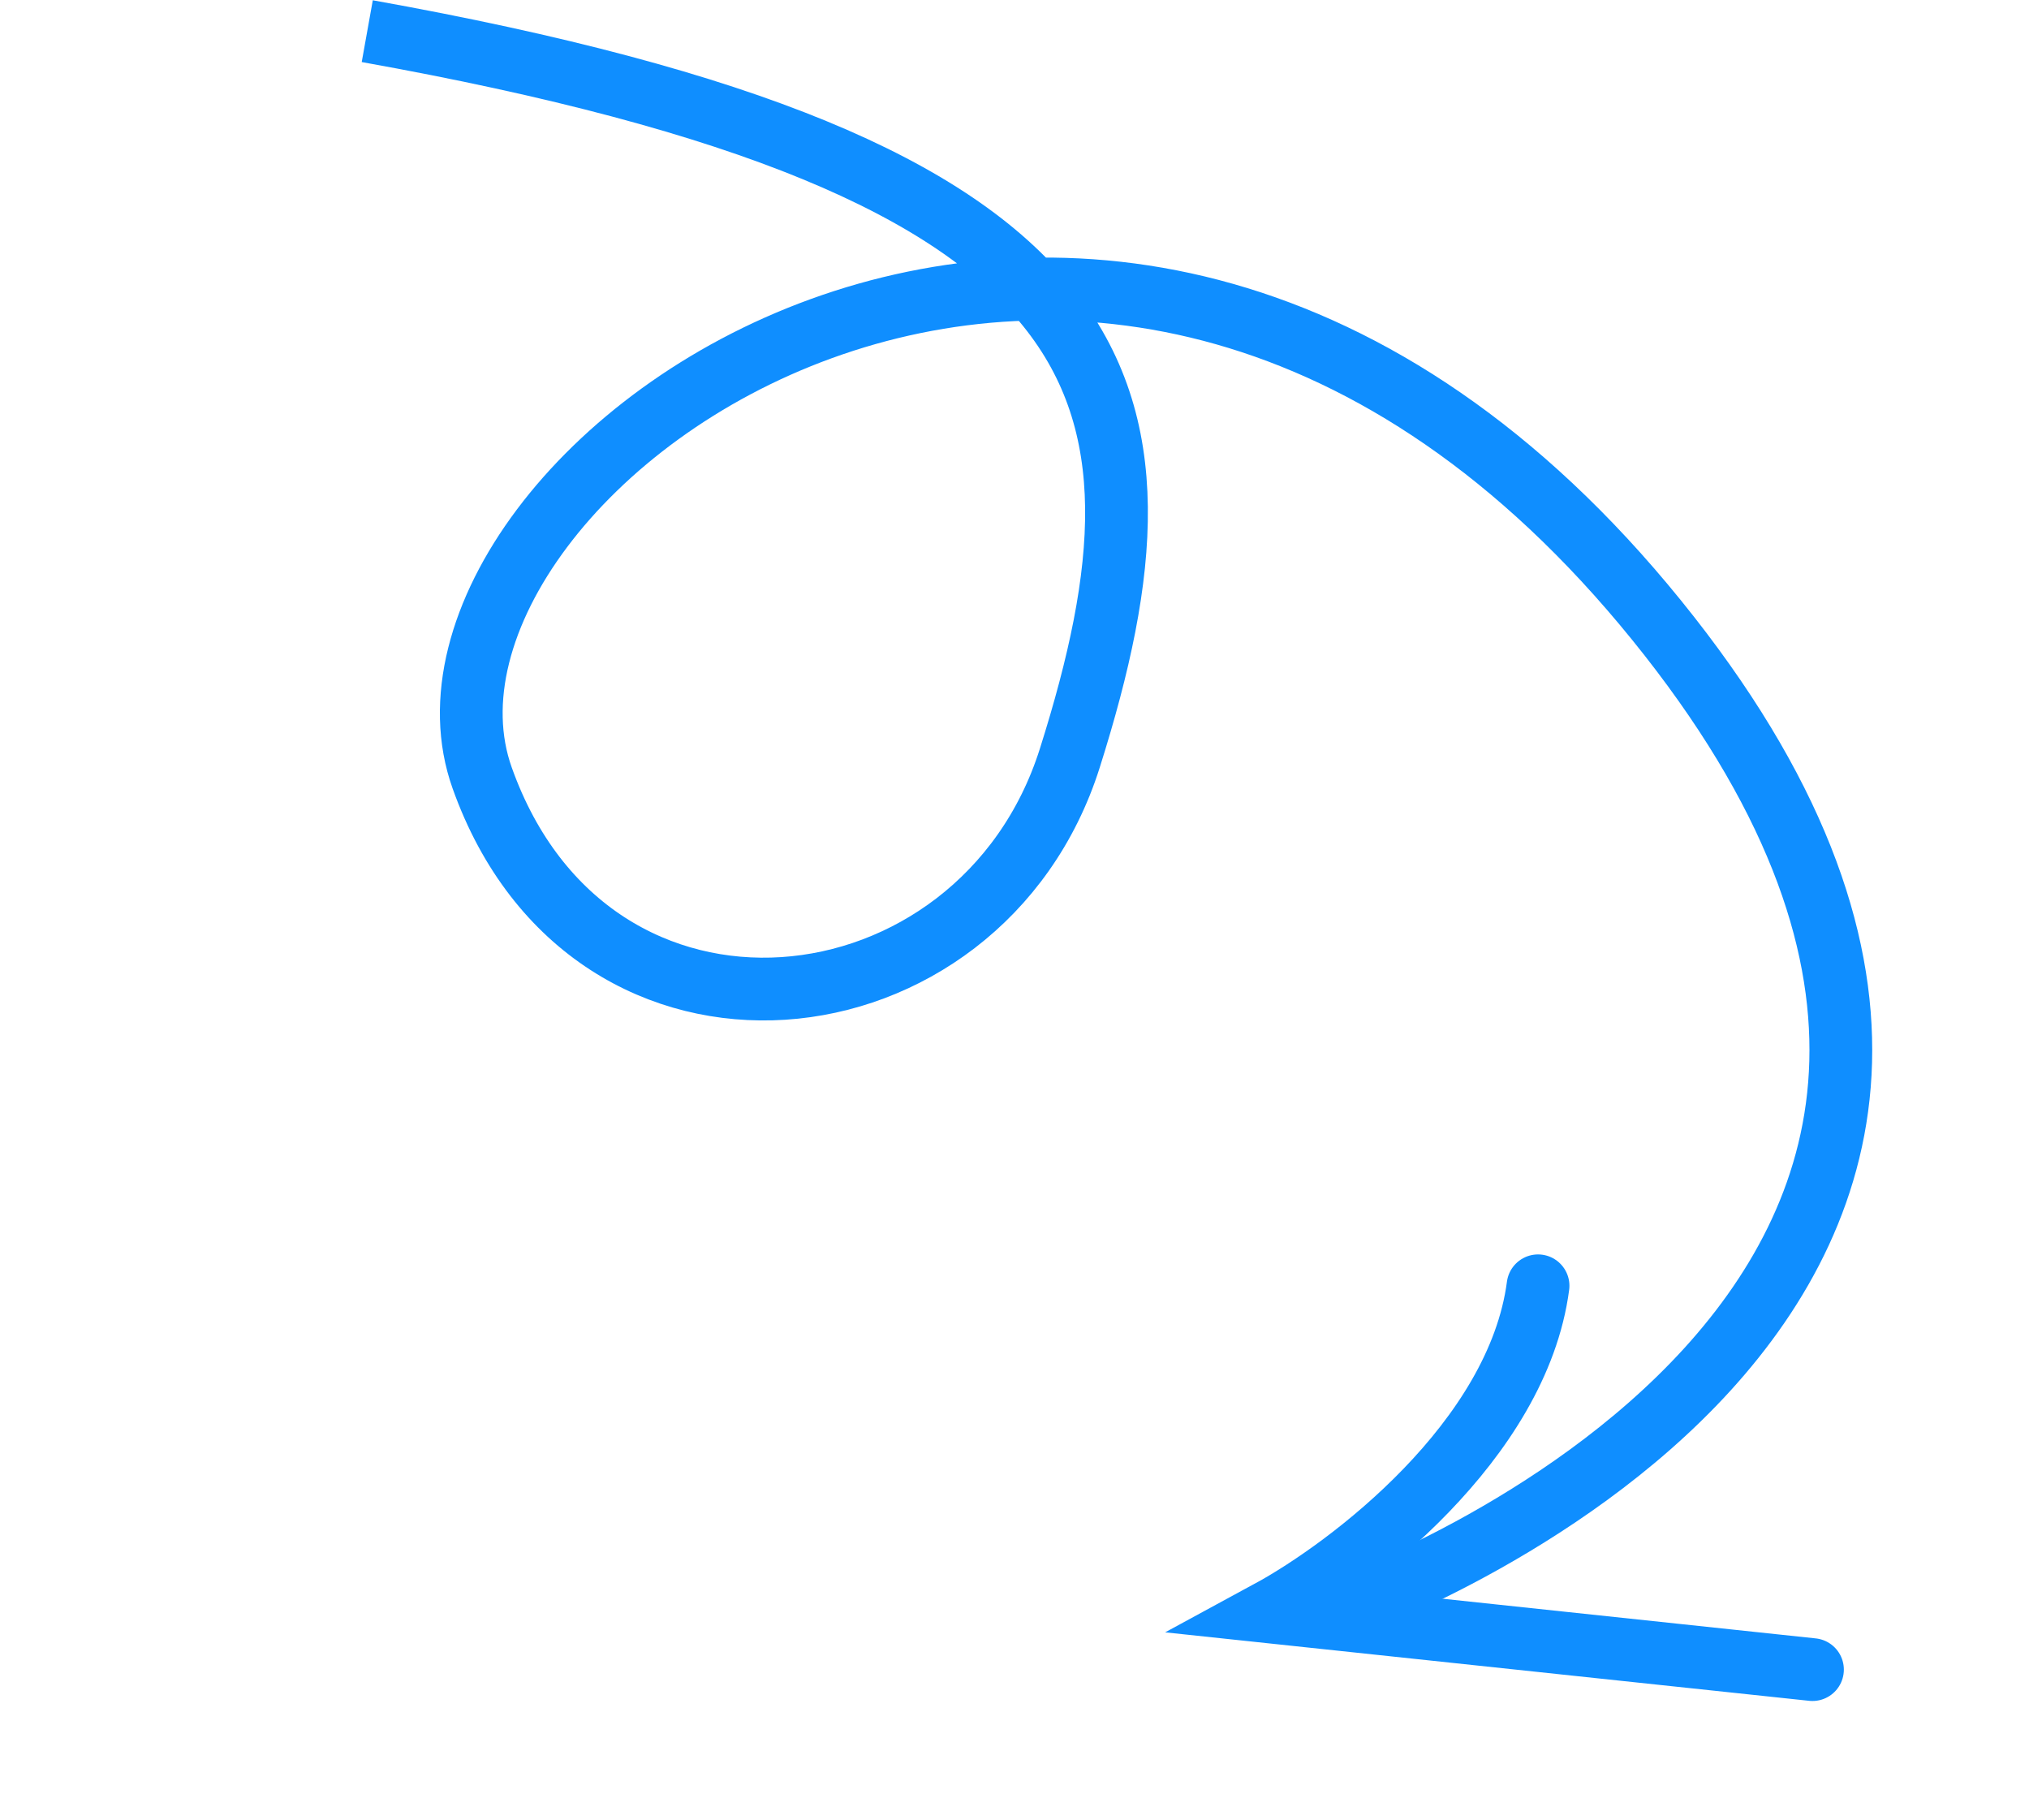 <?xml version="1.0" encoding="UTF-8"?> <svg xmlns="http://www.w3.org/2000/svg" width="388" height="348" viewBox="0 0 388 348" fill="none"><path d="M346.594 319.205L242.631 308.154C258.166 299.727 290.212 275.463 294.116 245.828" stroke="#0F8EFF" stroke-width="12" stroke-linecap="round"></path><path d="M70.23 5.958C215.64 32.017 227.018 73.975 204.576 144.937C187.539 198.807 113.03 207.232 92.202 148.729C71.373 90.225 211.137 -11.779 316.758 118.535C422.38 248.849 257.054 307.319 257.054 307.319" stroke="#0F8EFF" stroke-width="12"></path></svg> 